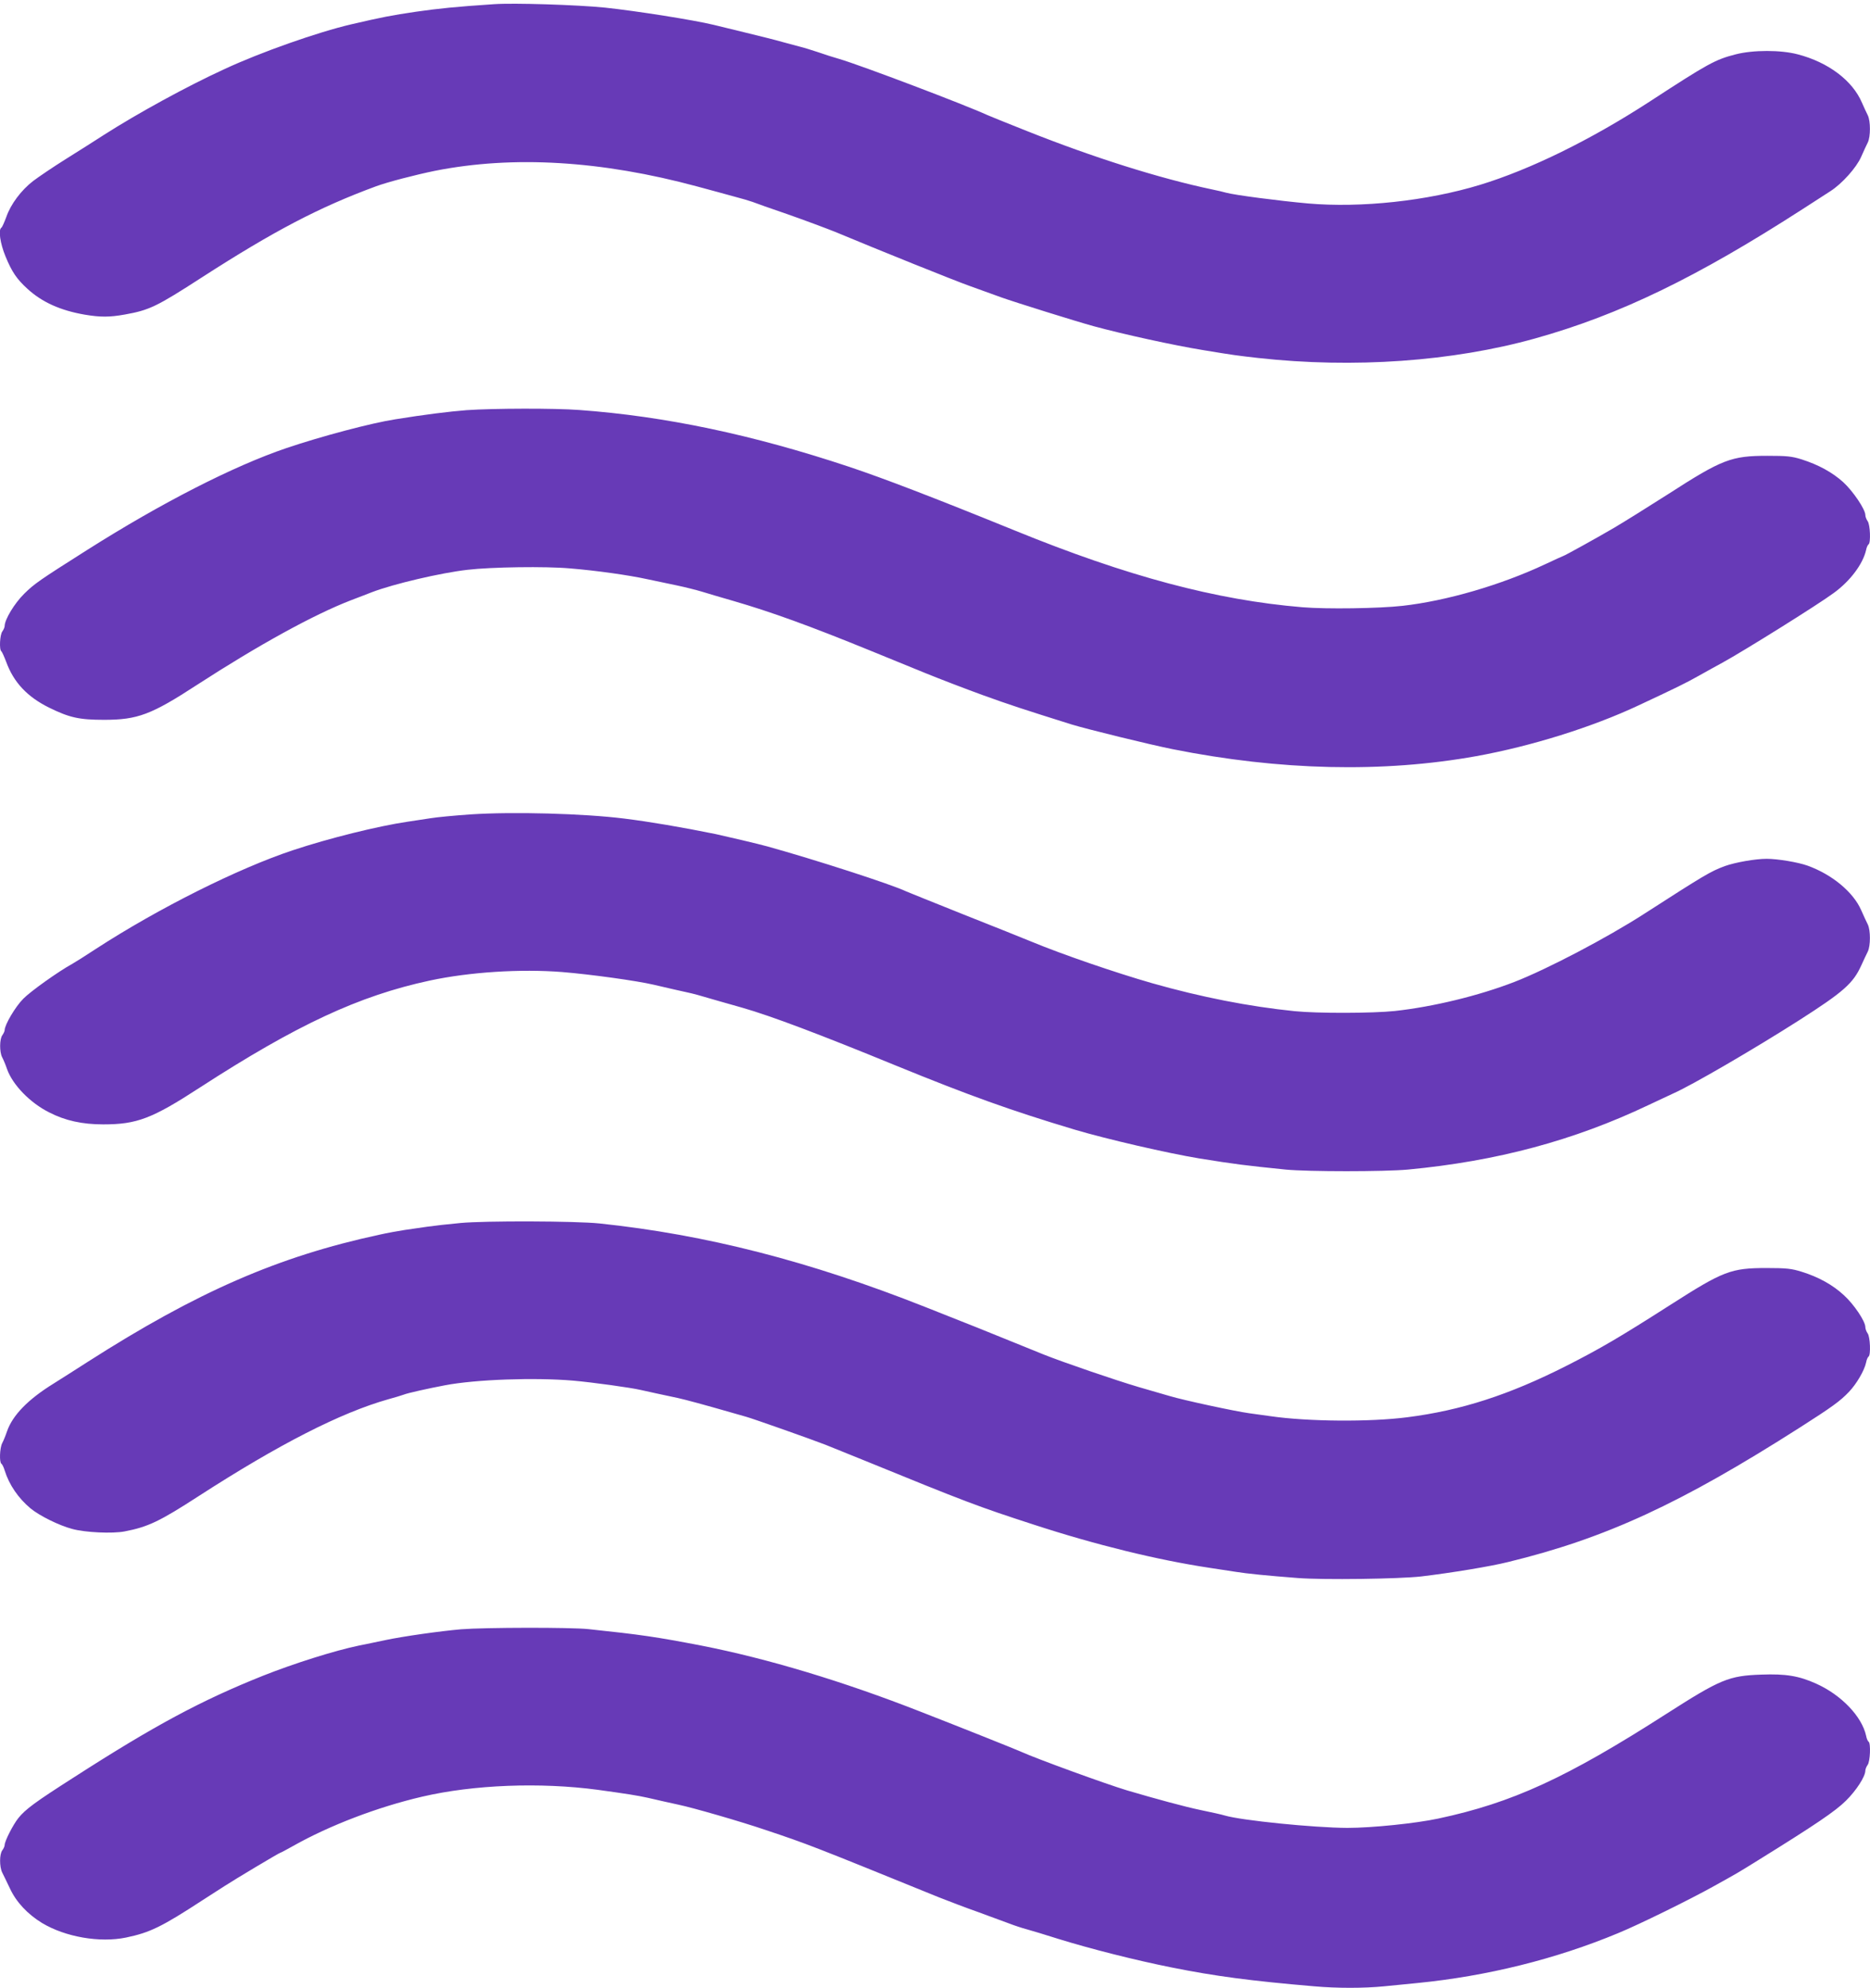 <?xml version="1.0" standalone="no"?>
<!DOCTYPE svg PUBLIC "-//W3C//DTD SVG 20010904//EN"
 "http://www.w3.org/TR/2001/REC-SVG-20010904/DTD/svg10.dtd">
<svg version="1.0" xmlns="http://www.w3.org/2000/svg"
 width="1204pt" height="1280pt" viewBox="0 0 1204 1280"
 preserveAspectRatio="xMidYMid meet">
<g transform="translate(0,1280) scale(0.1,-0.1)"
fill="#673ab7" stroke="none">
<path d="M3180 12773 c-243 -16 -360 -28 -505 -49 -154 -23 -209 -33 -415 -81
-214 -50 -581 -179 -815 -288 -244 -112 -559 -285 -775 -423 -52 -34 -163
-104 -246 -156 -83 -52 -177 -116 -210 -141 -77 -59 -145 -150 -173 -231 -13
-35 -27 -67 -32 -70 -21 -13 -8 -101 26 -184 42 -102 73 -147 142 -210 94 -86
212 -139 368 -166 102 -17 160 -17 260 1 156 28 203 50 495 239 464 299 754
451 1120 586 76 28 253 74 380 100 504 100 1072 66 1690 -101 80 -22 186 -50
235 -64 50 -13 104 -29 120 -35 17 -7 119 -43 227 -80 108 -38 245 -89 305
-113 280 -117 769 -314 868 -349 61 -22 153 -55 205 -74 81 -29 480 -154 590
-184 191 -52 518 -124 710 -155 193 -32 218 -35 350 -50 614 -68 1252 -23
1785 126 543 152 1040 393 1725 835 74 48 153 99 175 113 75 48 168 152 198
221 16 36 35 78 43 93 18 37 18 137 0 174 -8 15 -25 53 -38 82 -61 143 -217
260 -413 311 -109 29 -287 29 -400 0 -132 -34 -176 -58 -555 -305 -379 -246
-766 -436 -1090 -535 -341 -104 -767 -150 -1109 -120 -189 17 -472 54 -526 69
-16 5 -57 14 -90 21 -338 71 -766 206 -1195 377 -129 51 -244 98 -255 103
-144 66 -808 318 -950 360 -33 9 -95 29 -138 44 -42 14 -94 30 -115 35 -20 5
-71 19 -112 30 -41 12 -149 39 -240 61 -91 22 -183 45 -205 50 -128 31 -494
89 -700 111 -180 18 -588 31 -715 22z"/>
<path d="M3005 10159 c-106 -8 -276 -29 -460 -59 -155 -24 -475 -109 -700
-185 -342 -116 -807 -354 -1285 -657 -306 -194 -338 -216 -404 -281 -62 -61
-126 -166 -126 -208 0 -8 -7 -24 -15 -35 -16 -21 -21 -119 -6 -128 4 -3 18
-34 31 -68 48 -132 136 -225 275 -294 132 -65 195 -79 355 -79 216 0 304 33
600 226 395 256 751 452 990 544 52 20 113 43 135 52 139 53 441 124 615 144
153 18 504 23 660 9 170 -14 377 -43 500 -70 52 -11 138 -29 190 -40 52 -11
124 -29 160 -40 36 -11 126 -38 200 -59 248 -72 495 -162 880 -319 107 -44
269 -110 360 -147 91 -37 255 -100 365 -140 177 -64 263 -92 575 -190 102 -31
496 -128 650 -159 691 -138 1354 -153 1955 -45 354 64 747 187 1045 327 252
118 303 143 390 192 52 29 120 67 150 83 135 74 613 372 717 449 106 77 188
187 208 277 3 17 11 33 16 36 15 10 10 128 -6 149 -8 11 -15 29 -15 40 0 36
-79 153 -142 211 -71 64 -159 112 -268 147 -64 20 -96 23 -220 23 -233 0 -291
-22 -640 -247 -124 -79 -279 -176 -345 -215 -107 -63 -324 -183 -330 -183 -2
0 -54 -24 -116 -53 -285 -134 -635 -236 -919 -268 -152 -17 -491 -22 -645 -9
-554 46 -1128 199 -1851 494 -526 214 -845 336 -1066 410 -622 207 -1186 326
-1738 366 -158 12 -553 11 -725 -1z"/>
<path d="M3030 7556 c-102 -7 -219 -18 -260 -25 -41 -6 -106 -16 -145 -22
-191 -28 -509 -107 -740 -184 -352 -117 -864 -373 -1266 -634 -68 -45 -137
-88 -153 -97 -91 -50 -269 -177 -316 -225 -51 -51 -120 -168 -120 -202 0 -7
-7 -22 -15 -33 -18 -24 -19 -108 -1 -142 8 -15 22 -48 31 -75 36 -102 148
-218 272 -280 103 -53 213 -77 348 -77 216 0 314 37 620 236 625 405 1026 592
1482 690 256 55 584 76 852 55 184 -15 480 -56 591 -82 124 -29 160 -37 210
-48 50 -11 73 -17 205 -56 50 -14 119 -34 155 -44 185 -53 500 -172 985 -371
475 -194 741 -290 1155 -414 205 -61 600 -152 800 -185 236 -38 293 -45 558
-72 146 -14 633 -14 787 0 572 54 1069 187 1550 416 66 31 138 65 160 75 116
51 515 283 805 468 291 186 352 240 405 358 15 32 33 72 41 87 18 37 18 137 0
174 -8 15 -27 57 -43 93 -51 116 -187 229 -345 286 -61 22 -193 44 -263 44
-74 0 -203 -23 -270 -47 -94 -35 -133 -59 -520 -308 -239 -154 -624 -356 -835
-438 -230 -89 -523 -160 -770 -187 -142 -15 -498 -16 -645 -1 -294 30 -600 90
-917 180 -234 67 -580 186 -773 266 -49 20 -247 100 -440 176 -192 77 -359
144 -370 149 -96 46 -589 205 -895 290 -49 14 -279 68 -331 79 -221 45 -428
80 -589 100 -264 33 -718 45 -990 27z"/>
<path d="M2965 4925 c-77 -7 -174 -18 -215 -24 -41 -6 -106 -15 -145 -21 -38
-6 -113 -19 -165 -31 -650 -140 -1173 -369 -1875 -818 -77 -50 -176 -112 -220
-140 -165 -102 -264 -204 -300 -308 -9 -27 -23 -61 -31 -76 -16 -32 -19 -123
-5 -132 5 -3 15 -22 21 -43 29 -93 88 -179 167 -245 57 -47 184 -110 268 -132
83 -23 259 -31 337 -16 151 29 225 64 478 228 514 332 912 536 1220 623 41 11
86 25 100 30 24 10 159 40 265 60 199 38 577 51 825 30 125 -11 371 -45 435
-60 40 -9 149 -33 240 -52 50 -11 179 -46 335 -91 47 -13 94 -27 105 -30 41
-11 423 -146 510 -180 50 -20 155 -63 235 -95 673 -275 748 -303 1105 -419
401 -131 799 -228 1130 -278 61 -9 137 -21 170 -26 74 -12 205 -25 400 -40
166 -13 654 -6 795 10 193 23 449 65 560 93 629 153 1111 376 1880 867 205
131 258 169 314 228 49 51 100 138 111 190 3 18 11 35 16 38 15 10 10 128 -6
149 -8 11 -15 29 -15 41 0 37 -73 146 -138 205 -72 67 -165 118 -272 151 -64
20 -96 24 -225 24 -231 0 -279 -19 -620 -237 -322 -206 -453 -283 -670 -393
-369 -187 -678 -287 -1025 -331 -240 -31 -639 -28 -880 7 -36 5 -98 14 -137
19 -89 12 -424 84 -513 111 -36 10 -126 37 -200 58 -143 42 -485 159 -610 209
-41 17 -124 50 -185 75 -159 65 -286 116 -580 232 -743 294 -1410 465 -2095
537 -153 16 -735 18 -895 3z"/>
<path d="M2970 2309 c-138 -12 -371 -45 -490 -70 -52 -11 -128 -27 -169 -35
-155 -32 -418 -115 -617 -194 -398 -159 -700 -321 -1219 -655 -249 -159 -311
-205 -357 -262 -33 -41 -88 -148 -88 -173 0 -8 -7 -24 -15 -34 -19 -25 -19
-106 -1 -143 8 -15 30 -62 50 -103 40 -87 113 -165 206 -222 151 -91 373 -129
542 -94 153 32 228 68 493 241 50 32 113 73 140 90 74 48 354 215 360 215 3 0
40 20 83 44 232 131 542 250 830 317 330 77 759 94 1132 44 188 -26 252 -36
320 -51 36 -8 83 -19 105 -24 22 -5 65 -14 95 -21 91 -19 396 -107 555 -161
281 -94 303 -103 1120 -435 61 -24 173 -67 250 -94 77 -28 167 -61 201 -74 33
-13 85 -30 115 -38 30 -8 122 -36 204 -62 210 -65 495 -137 730 -184 280 -56
506 -86 916 -121 147 -13 320 -13 451 0 57 6 153 15 213 21 447 44 892 154
1295 322 136 56 463 217 615 302 160 89 145 80 290 170 361 224 493 313 560
380 67 66 125 156 125 194 0 9 7 26 15 37 16 21 21 139 6 149 -5 3 -13 20 -16
38 -27 124 -159 263 -322 336 -111 50 -196 64 -353 58 -209 -7 -263 -30 -610
-252 -644 -413 -992 -573 -1470 -675 -145 -31 -428 -60 -585 -60 -215 1 -683
48 -790 80 -16 5 -86 21 -155 35 -105 22 -285 71 -475 127 -136 41 -581 203
-680 248 -35 16 -391 158 -650 259 -497 195 -986 342 -1410 425 -291 56 -386
70 -727 106 -113 12 -667 11 -818 -1z"/>
</g>
</svg>
